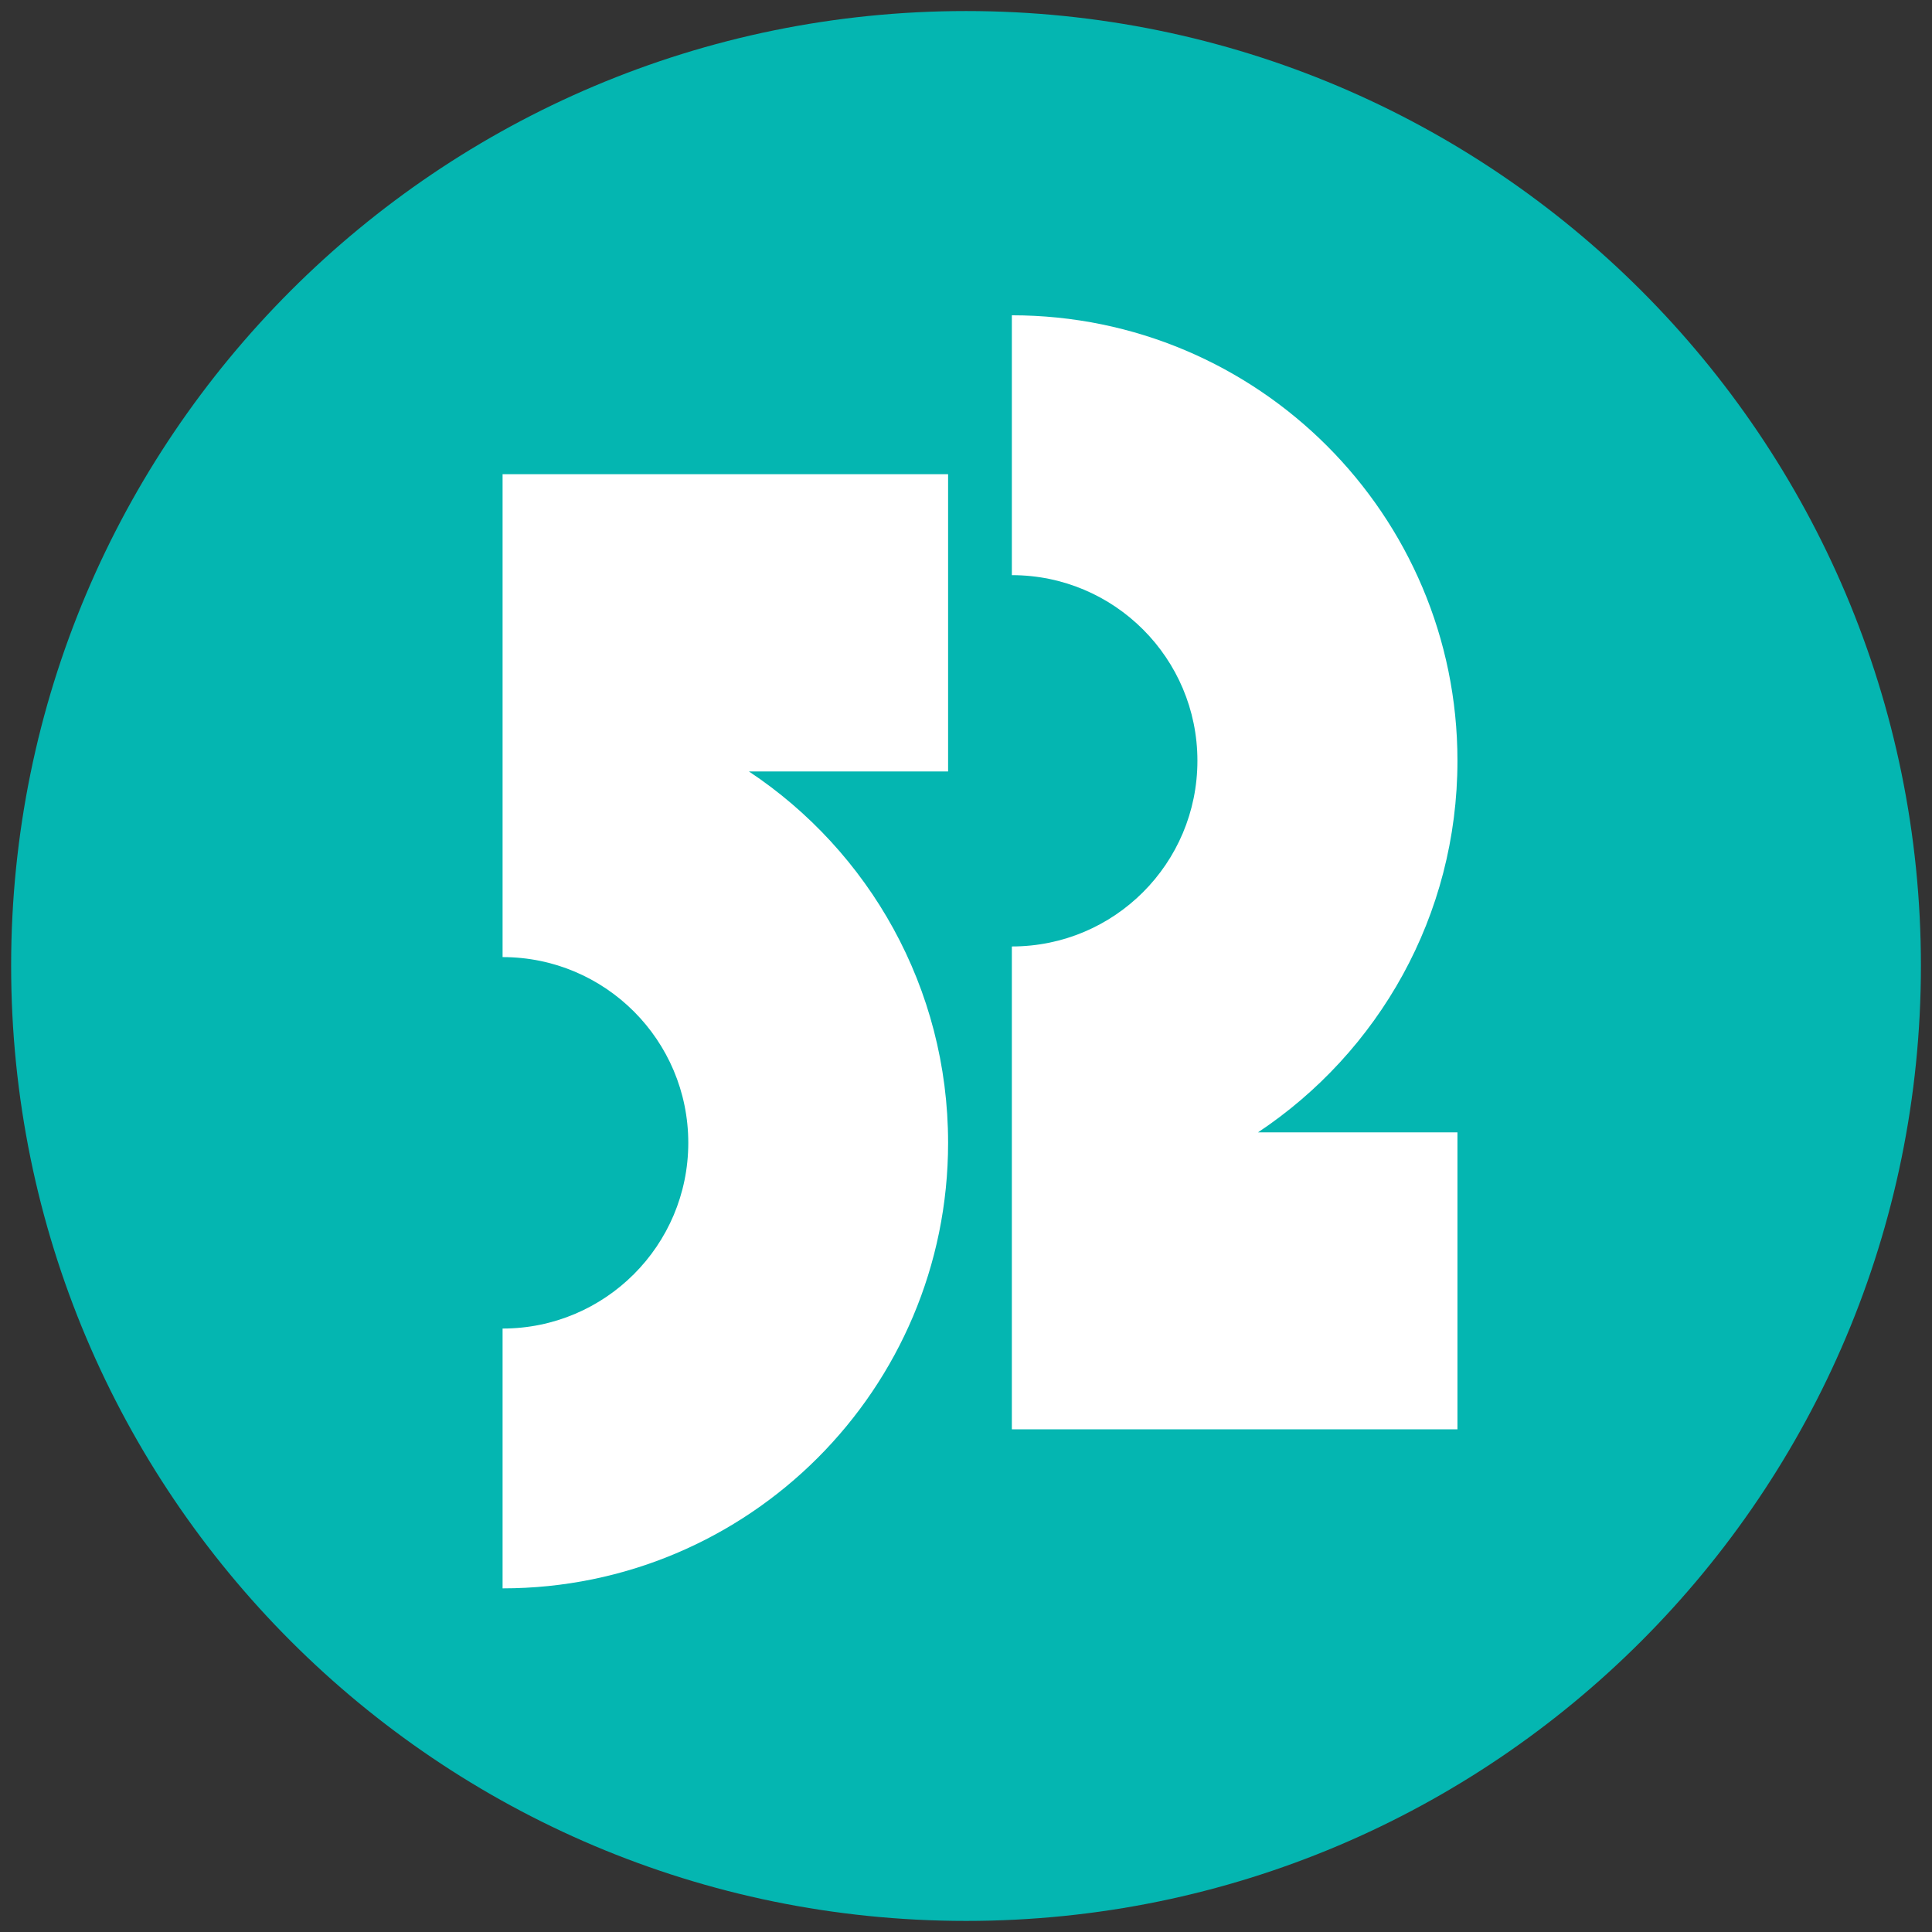 <?xml version="1.0" encoding="utf-8"?>
<!-- Generator: Adobe Illustrator 15.1.0, SVG Export Plug-In . SVG Version: 6.00 Build 0)  -->
<!DOCTYPE svg PUBLIC "-//W3C//DTD SVG 1.1//EN" "http://www.w3.org/Graphics/SVG/1.1/DTD/svg11.dtd">
<svg version="1.1" id="Layer_1" xmlns="http://www.w3.org/2000/svg" xmlns:xlink="http://www.w3.org/1999/xlink" x="0px" y="0px"
	 width="42.52px" height="42.52px" viewBox="0 0 42.52 42.52" enable-background="new 0 0 42.52 42.52" xml:space="preserve">
<rect x="0" y="0" width="42.52" height="42.52" fill="#333333" stroke="none"/>
<g>
	<path fill="#04B6B1" d="M0.245,21.254c0,11.609,9.406,21.022,21.018,21.022c11.607,0,21.013-9.413,21.013-21.022
		c0-11.605-9.405-21.011-21.013-21.011C9.651,0.243,0.245,9.649,0.245,21.254z"/>
	<path fill="#FFFFFF" d="M32.076,16.742c0-5.413-4.392-9.803-9.807-9.803v5.719c2.257,0,4.084,1.83,4.084,4.084
		c0,2.262-1.827,4.088-4.084,4.088v10.627h9.807v-6.536h-4.389C30.333,23.16,32.076,20.159,32.076,16.742z M11.061,21.064
		c2.258,0,4.087,1.83,4.087,4.088c0,2.257-1.829,4.087-4.087,4.087v5.718c5.418,0,9.805-4.388,9.805-9.805
		c0-3.413-1.742-6.421-4.384-8.174h4.384v-6.542h-9.805V21.064z"/>
</g>
</svg>
